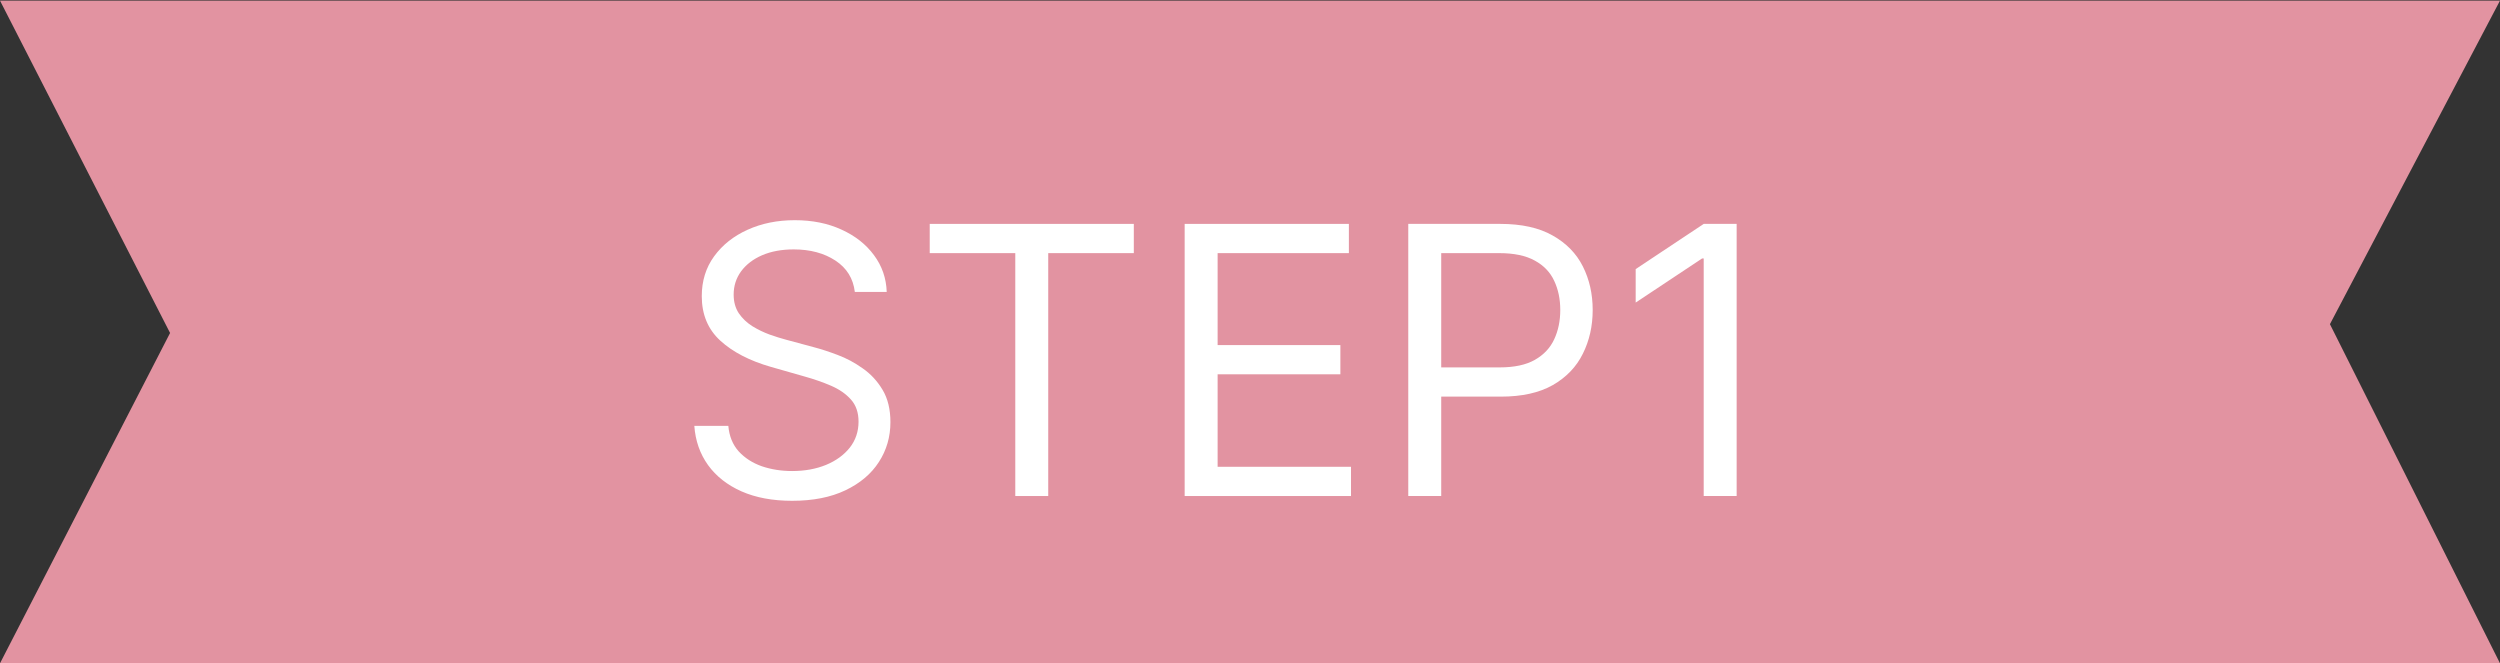 <svg width="147" height="39" viewBox="0 0 147 39" fill="none" xmlns="http://www.w3.org/2000/svg">
<rect x="0" y="0" width="147" height="39" fill="#333333" stroke="none"/>
<path d="M146.208 38.528H0.801L10.449 19.788L10.556 19.58L10.45 19.372L0.799 0.513H146.191L136.553 18.849L136.444 19.057L136.549 19.266L146.208 38.528Z" fill="#E293A1"/>
<path d="M1.598 0.987L11.113 19.58L1.603 38.052H145.416L135.887 19.052L145.383 0.987H1.598ZM0 0.037H147L137 19.061L147 39.002H0L10 19.579L0 0.037Z" fill="#E293A1"/>
<path d="M102.115 13.165V29.166H100.178V15.197H100.084L96.178 17.791V15.822L100.178 13.165H102.115Z" fill="white"/>
<path d="M82.806 29.166V13.165H88.213C89.468 13.165 90.494 13.392 91.291 13.845C92.093 14.293 92.687 14.9 93.072 15.665C93.457 16.431 93.65 17.285 93.65 18.228C93.65 19.171 93.457 20.027 93.072 20.798C92.692 21.569 92.103 22.184 91.306 22.642C90.51 23.095 89.489 23.322 88.244 23.322H84.369V21.603H88.181C89.041 21.603 89.731 21.455 90.252 21.158C90.773 20.861 91.15 20.46 91.385 19.955C91.624 19.444 91.744 18.869 91.744 18.228C91.744 17.587 91.624 17.015 91.385 16.509C91.15 16.004 90.77 15.608 90.244 15.322C89.718 15.03 89.02 14.884 88.15 14.884H84.744V29.166H82.806Z" fill="white"/>
<path d="M69.658 29.166V13.165H79.314V14.884H71.596V20.291H78.814V22.009H71.596V27.447H79.439V29.166H69.658Z" fill="white"/>
<path d="M54.668 14.884V13.165H66.668V14.884H61.636V29.166H59.699V14.884H54.668Z" fill="white"/>
<path d="M50.264 17.166C50.17 16.374 49.789 15.759 49.123 15.322C48.456 14.884 47.639 14.665 46.67 14.665C45.961 14.665 45.342 14.78 44.81 15.009C44.284 15.238 43.873 15.553 43.576 15.955C43.284 16.356 43.139 16.811 43.139 17.322C43.139 17.749 43.24 18.116 43.443 18.423C43.651 18.725 43.917 18.978 44.24 19.181C44.563 19.379 44.901 19.543 45.256 19.673C45.61 19.798 45.935 19.9 46.232 19.978L47.857 20.416C48.274 20.525 48.737 20.676 49.248 20.869C49.764 21.061 50.256 21.324 50.724 21.658C51.198 21.986 51.589 22.408 51.896 22.923C52.204 23.439 52.357 24.072 52.357 24.822C52.357 25.686 52.131 26.468 51.678 27.166C51.23 27.863 50.573 28.418 49.709 28.83C48.849 29.241 47.805 29.447 46.576 29.447C45.43 29.447 44.438 29.262 43.599 28.892C42.766 28.522 42.11 28.007 41.631 27.345C41.157 26.684 40.889 25.916 40.826 25.041H42.826C42.878 25.645 43.081 26.145 43.435 26.541C43.795 26.931 44.248 27.223 44.795 27.416C45.347 27.603 45.941 27.697 46.576 27.697C47.316 27.697 47.98 27.577 48.568 27.337C49.157 27.093 49.623 26.754 49.967 26.322C50.31 25.884 50.482 25.374 50.482 24.791C50.482 24.259 50.334 23.827 50.037 23.494C49.74 23.16 49.349 22.89 48.865 22.681C48.381 22.473 47.857 22.291 47.295 22.134L45.326 21.572C44.076 21.212 43.086 20.699 42.357 20.033C41.628 19.366 41.264 18.494 41.264 17.416C41.264 16.52 41.506 15.738 41.99 15.072C42.48 14.4 43.136 13.879 43.959 13.509C44.787 13.134 45.711 12.947 46.732 12.947C47.764 12.947 48.68 13.132 49.482 13.502C50.284 13.866 50.92 14.366 51.389 15.002C51.862 15.637 52.112 16.358 52.139 17.166H50.264Z" fill="white"/>
</svg>
